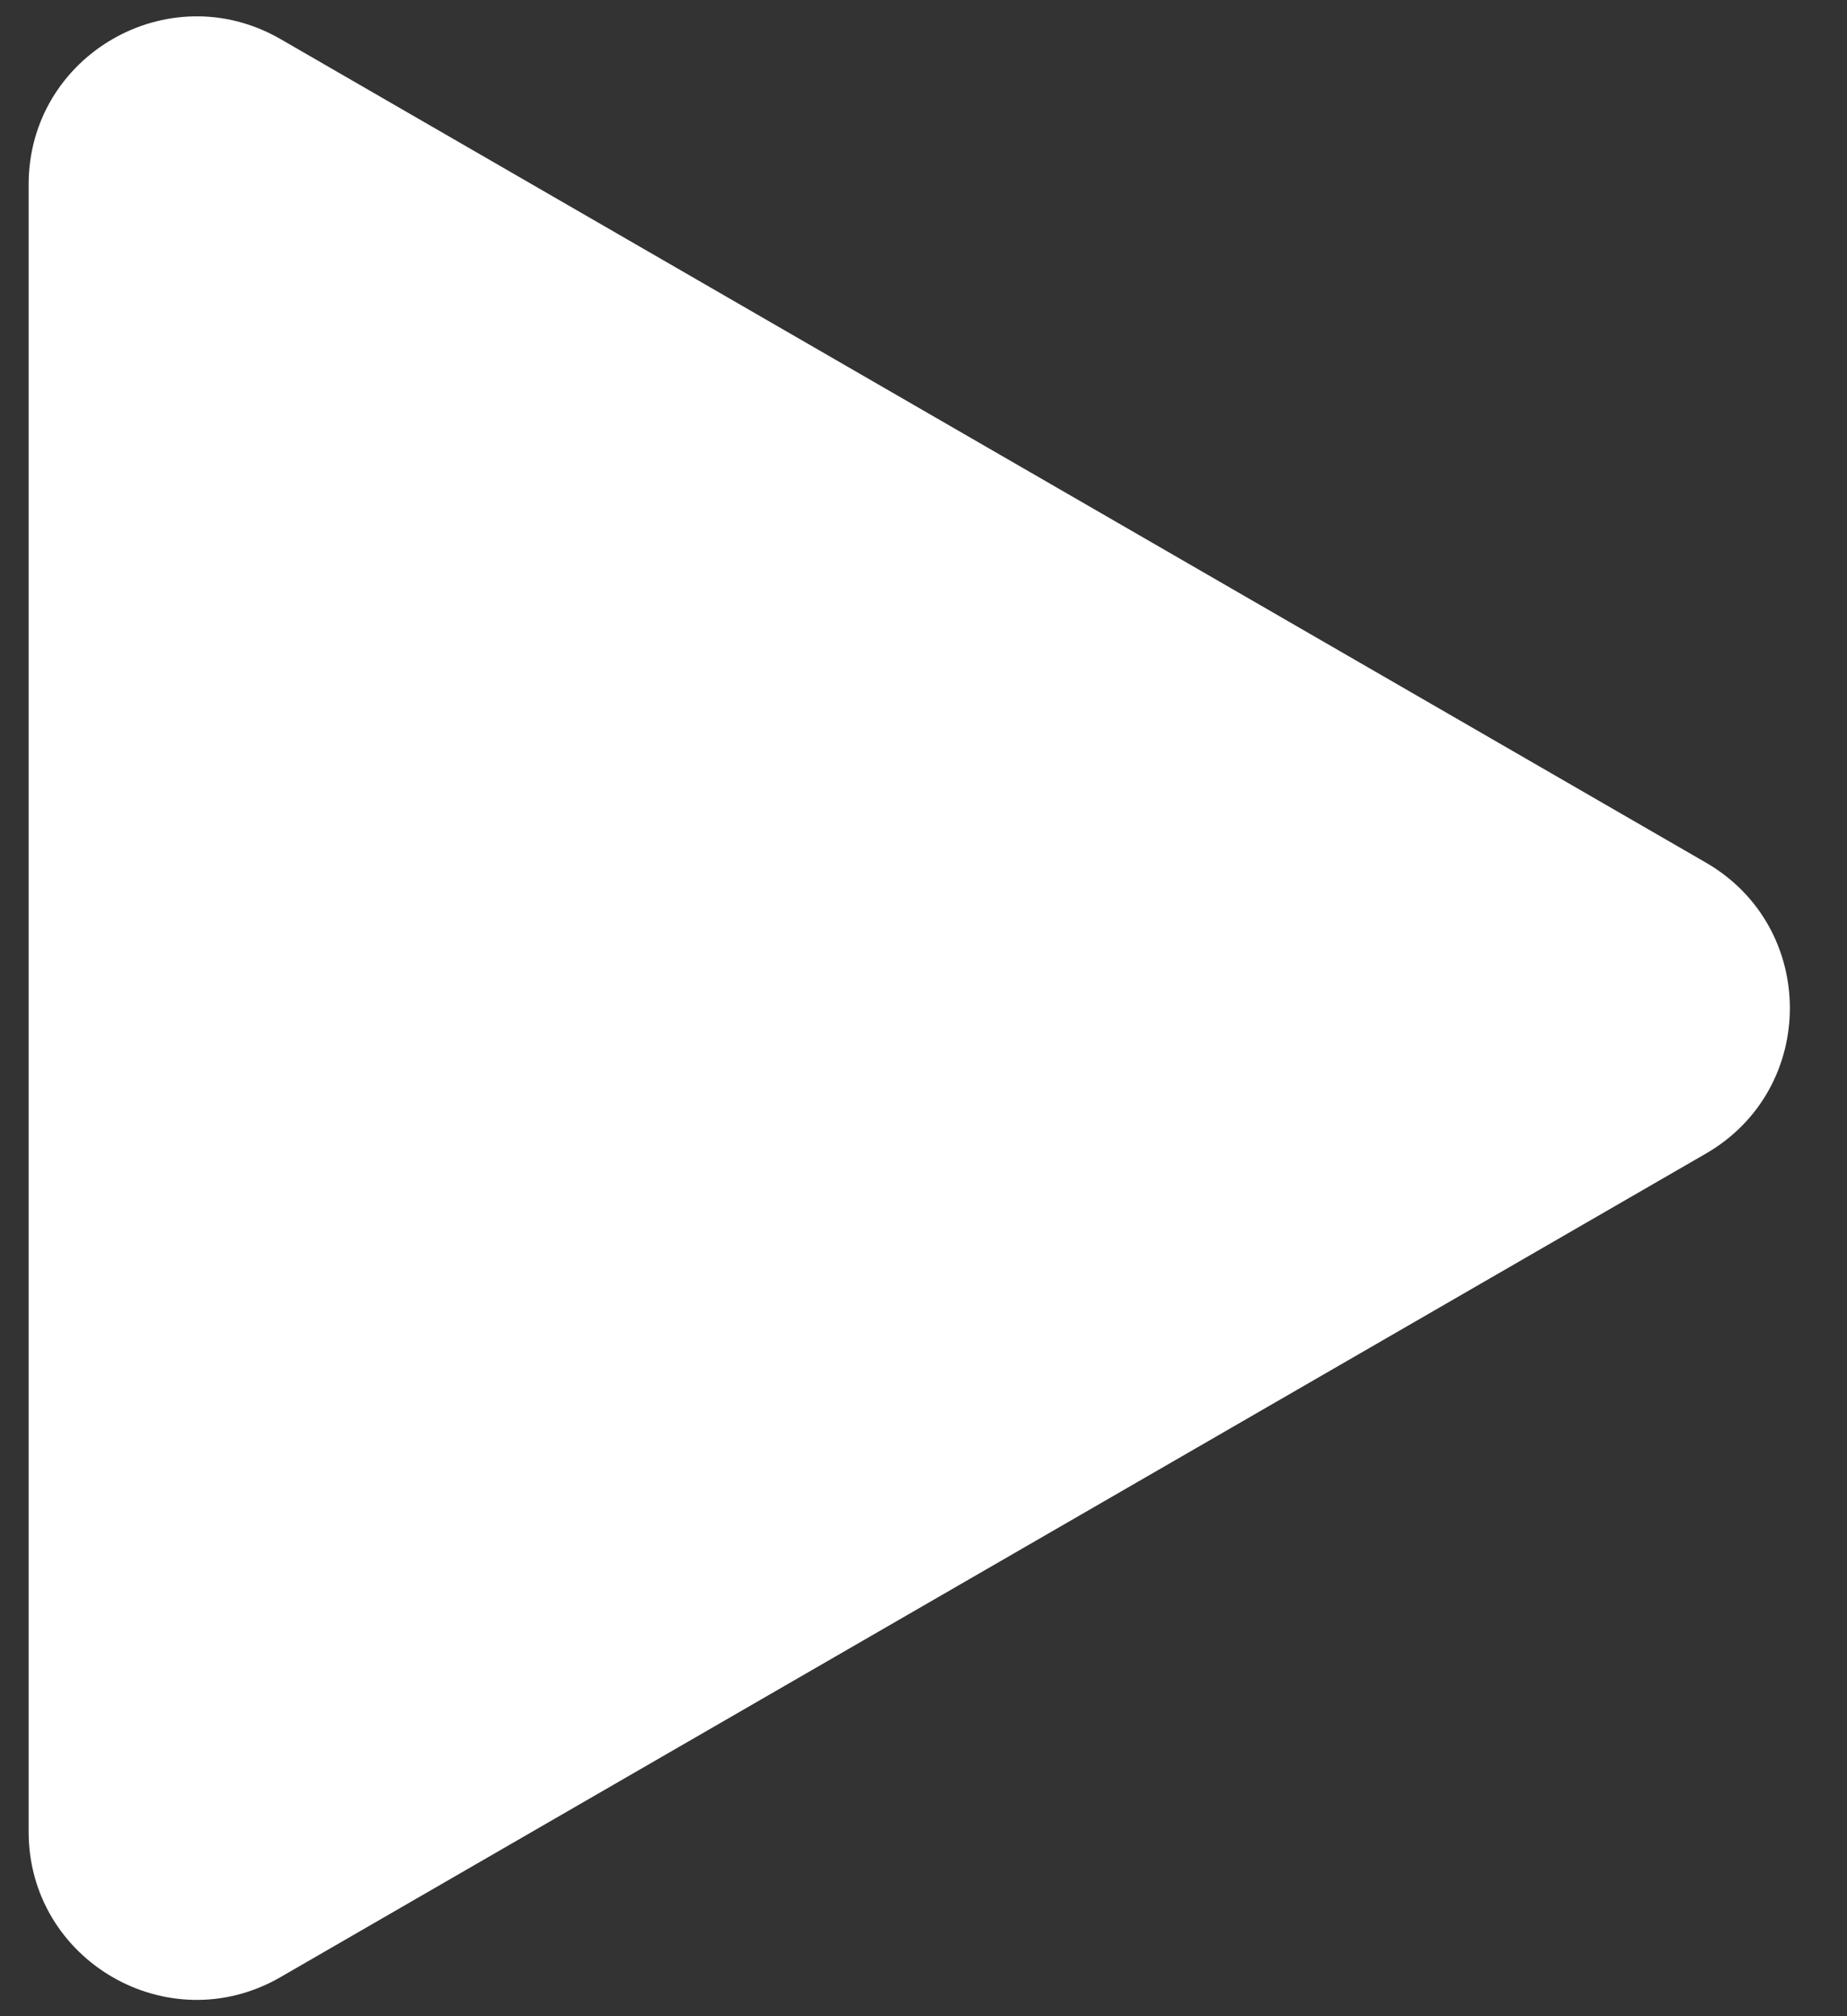 <svg width="22" height="24" viewBox="0 0 22 24" fill="none" xmlns="http://www.w3.org/2000/svg">
<rect x="0" y="0" width="22" height="24" fill="#333333" stroke="none"/>
<path d="M20.319 10.268C21.653 11.038 21.653 12.962 20.319 13.732L3.341 23.535C2.007 24.305 0.341 23.342 0.341 21.803L0.341 2.197C0.341 0.658 2.007 -0.304 3.341 0.465L20.319 10.268Z" fill="white"/>
</svg>
